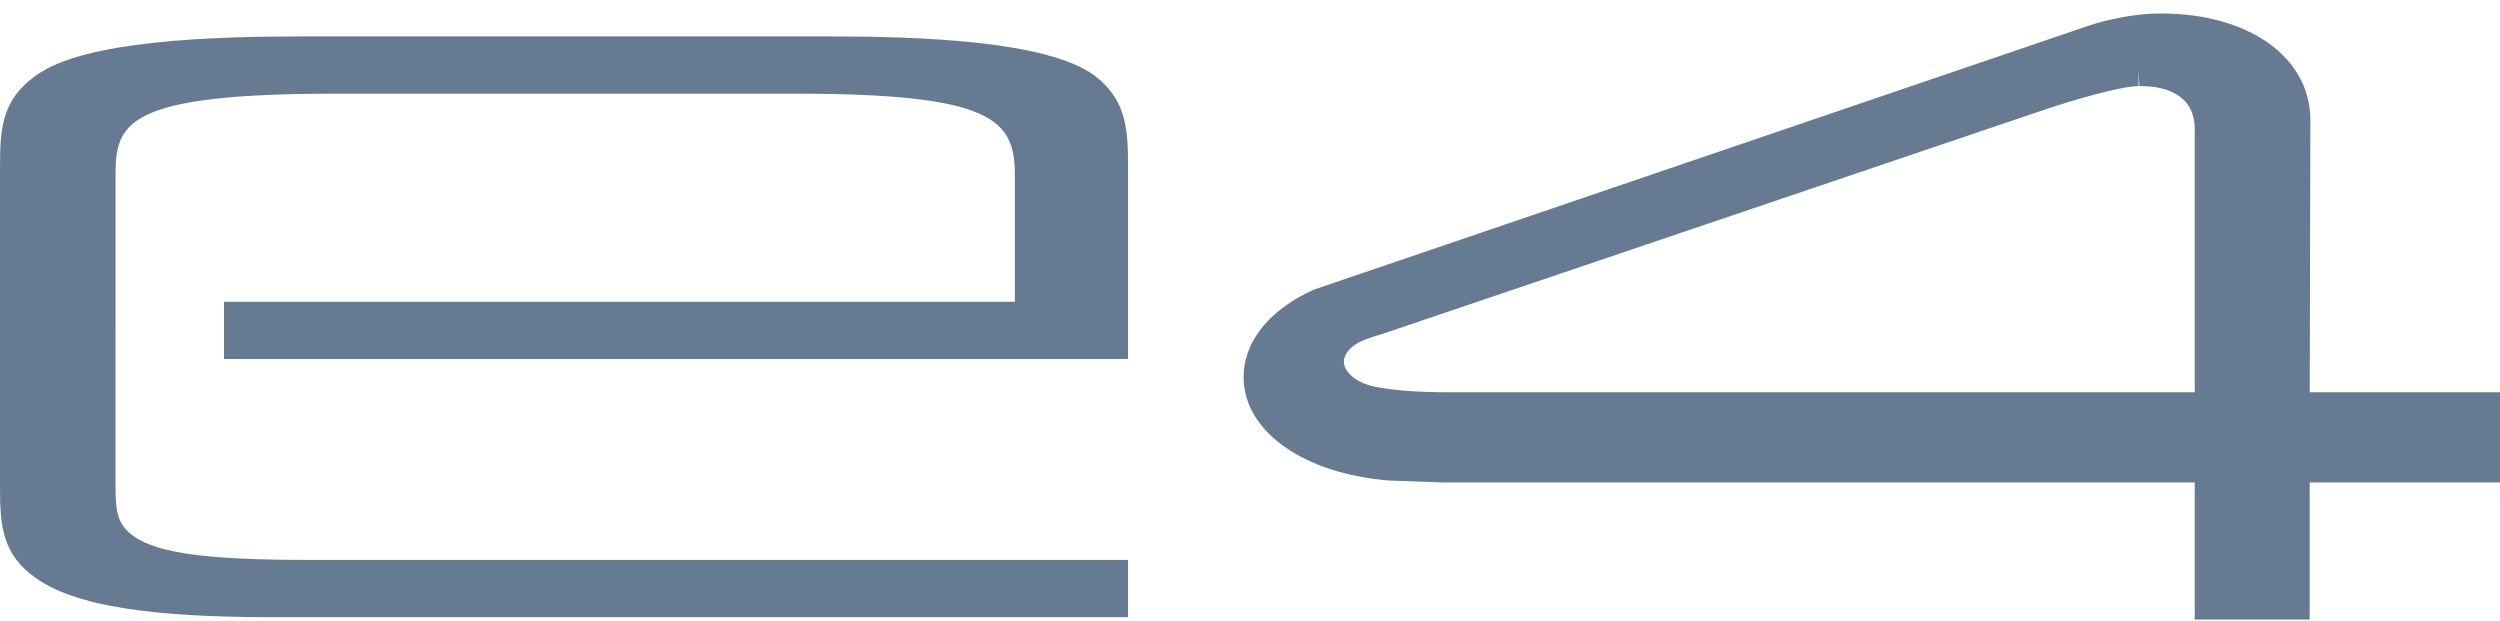 <?xml version="1.0" encoding="UTF-8" standalone="no"?>
<svg width="165px" height="41px" viewBox="0 0 165 41" version="1.1" xmlns="http://www.w3.org/2000/svg" xmlns:xlink="http://www.w3.org/1999/xlink" xmlns:sketch="http://www.bohemiancoding.com/sketch/ns">
    <!-- Generator: Sketch 3.2.1 (9977) - http://www.bohemiancoding.com/sketch -->
    <title>Imported Layers</title>
    <desc>Created with Sketch.</desc>
    <defs></defs>
    <g id="Page-1" stroke="none" stroke-width="1" fill="none" fill-rule="evenodd" sketch:type="MSPage">
        <g id="Artboard-8" sketch:type="MSArtboardGroup" fill="#002349" fill-opacity="0.6">
            <g id="Imported-Layers" sketch:type="MSLayerGroup">
                <path d="M72.219,4.974 C69.058,2.668 60.616,2.402 54.542,2.402 L52.627,2.404 L20.046,2.402 C13.98,2.402 5.546,2.67 2.382,4.978 C0.171,6.528 0.001,8.419 0.001,10.921 L0.001,32.216 C0.001,34.718 0.169,36.607 2.336,38.128 C5.489,40.427 12.234,40.737 18.418,40.737 L74.451,40.733 L74.451,36.955 L20.442,36.955 C13.73,36.955 10.484,36.524 8.867,35.421 C7.674,34.604 7.62,33.635 7.624,31.847 L7.625,11.556 C7.625,8.124 8.298,6.182 22.136,6.182 L52.47,6.182 C65.55,6.182 66.981,7.903 66.981,11.556 L66.981,19.918 L14.783,19.918 L14.783,23.696 L74.451,23.696 L74.451,10.921 C74.451,8.421 74.292,6.532 72.219,4.974" id="Fill-1" sketch:type="MSShapeGroup"></path>
                <path d="M152.443,25.891 L152.485,7.925 C152.485,3.783 148.432,0.89 142.627,0.89 C140.148,0.89 137.846,1.695 137.763,1.725 L86.772,19.097 L86.218,19.352 C83.586,20.677 82.077,22.694 82.077,24.888 C82.077,28.451 86.002,31.258 91.672,31.714 L95.26,31.843 L144.851,31.843 L144.851,40.89 L152.44,40.89 L152.44,31.843 L165,31.843 L165,25.891 L152.443,25.891 L152.443,25.891 Z M141.148,4.558 L141.193,5.686 L141.306,5.686 L141.348,5.685 C142.4,5.685 144.851,5.96 144.851,8.511 L144.851,25.891 L95.685,25.891 C93.589,25.891 91.93,25.767 90.705,25.515 L90.666,25.51 C89.524,25.252 88.696,24.563 88.696,23.873 C88.696,23.401 89.086,22.915 89.708,22.588 C89.722,22.581 89.949,22.472 90.19,22.383 C90.737,22.18 91.168,22.06 91.251,22.035 L134.815,7.28 C136.621,6.664 139.936,5.685 141.148,5.685 L141.148,4.558 L141.148,4.558 Z" id="Fill-2" sketch:type="MSShapeGroup"></path>
            </g>
        </g>
    </g>
</svg>